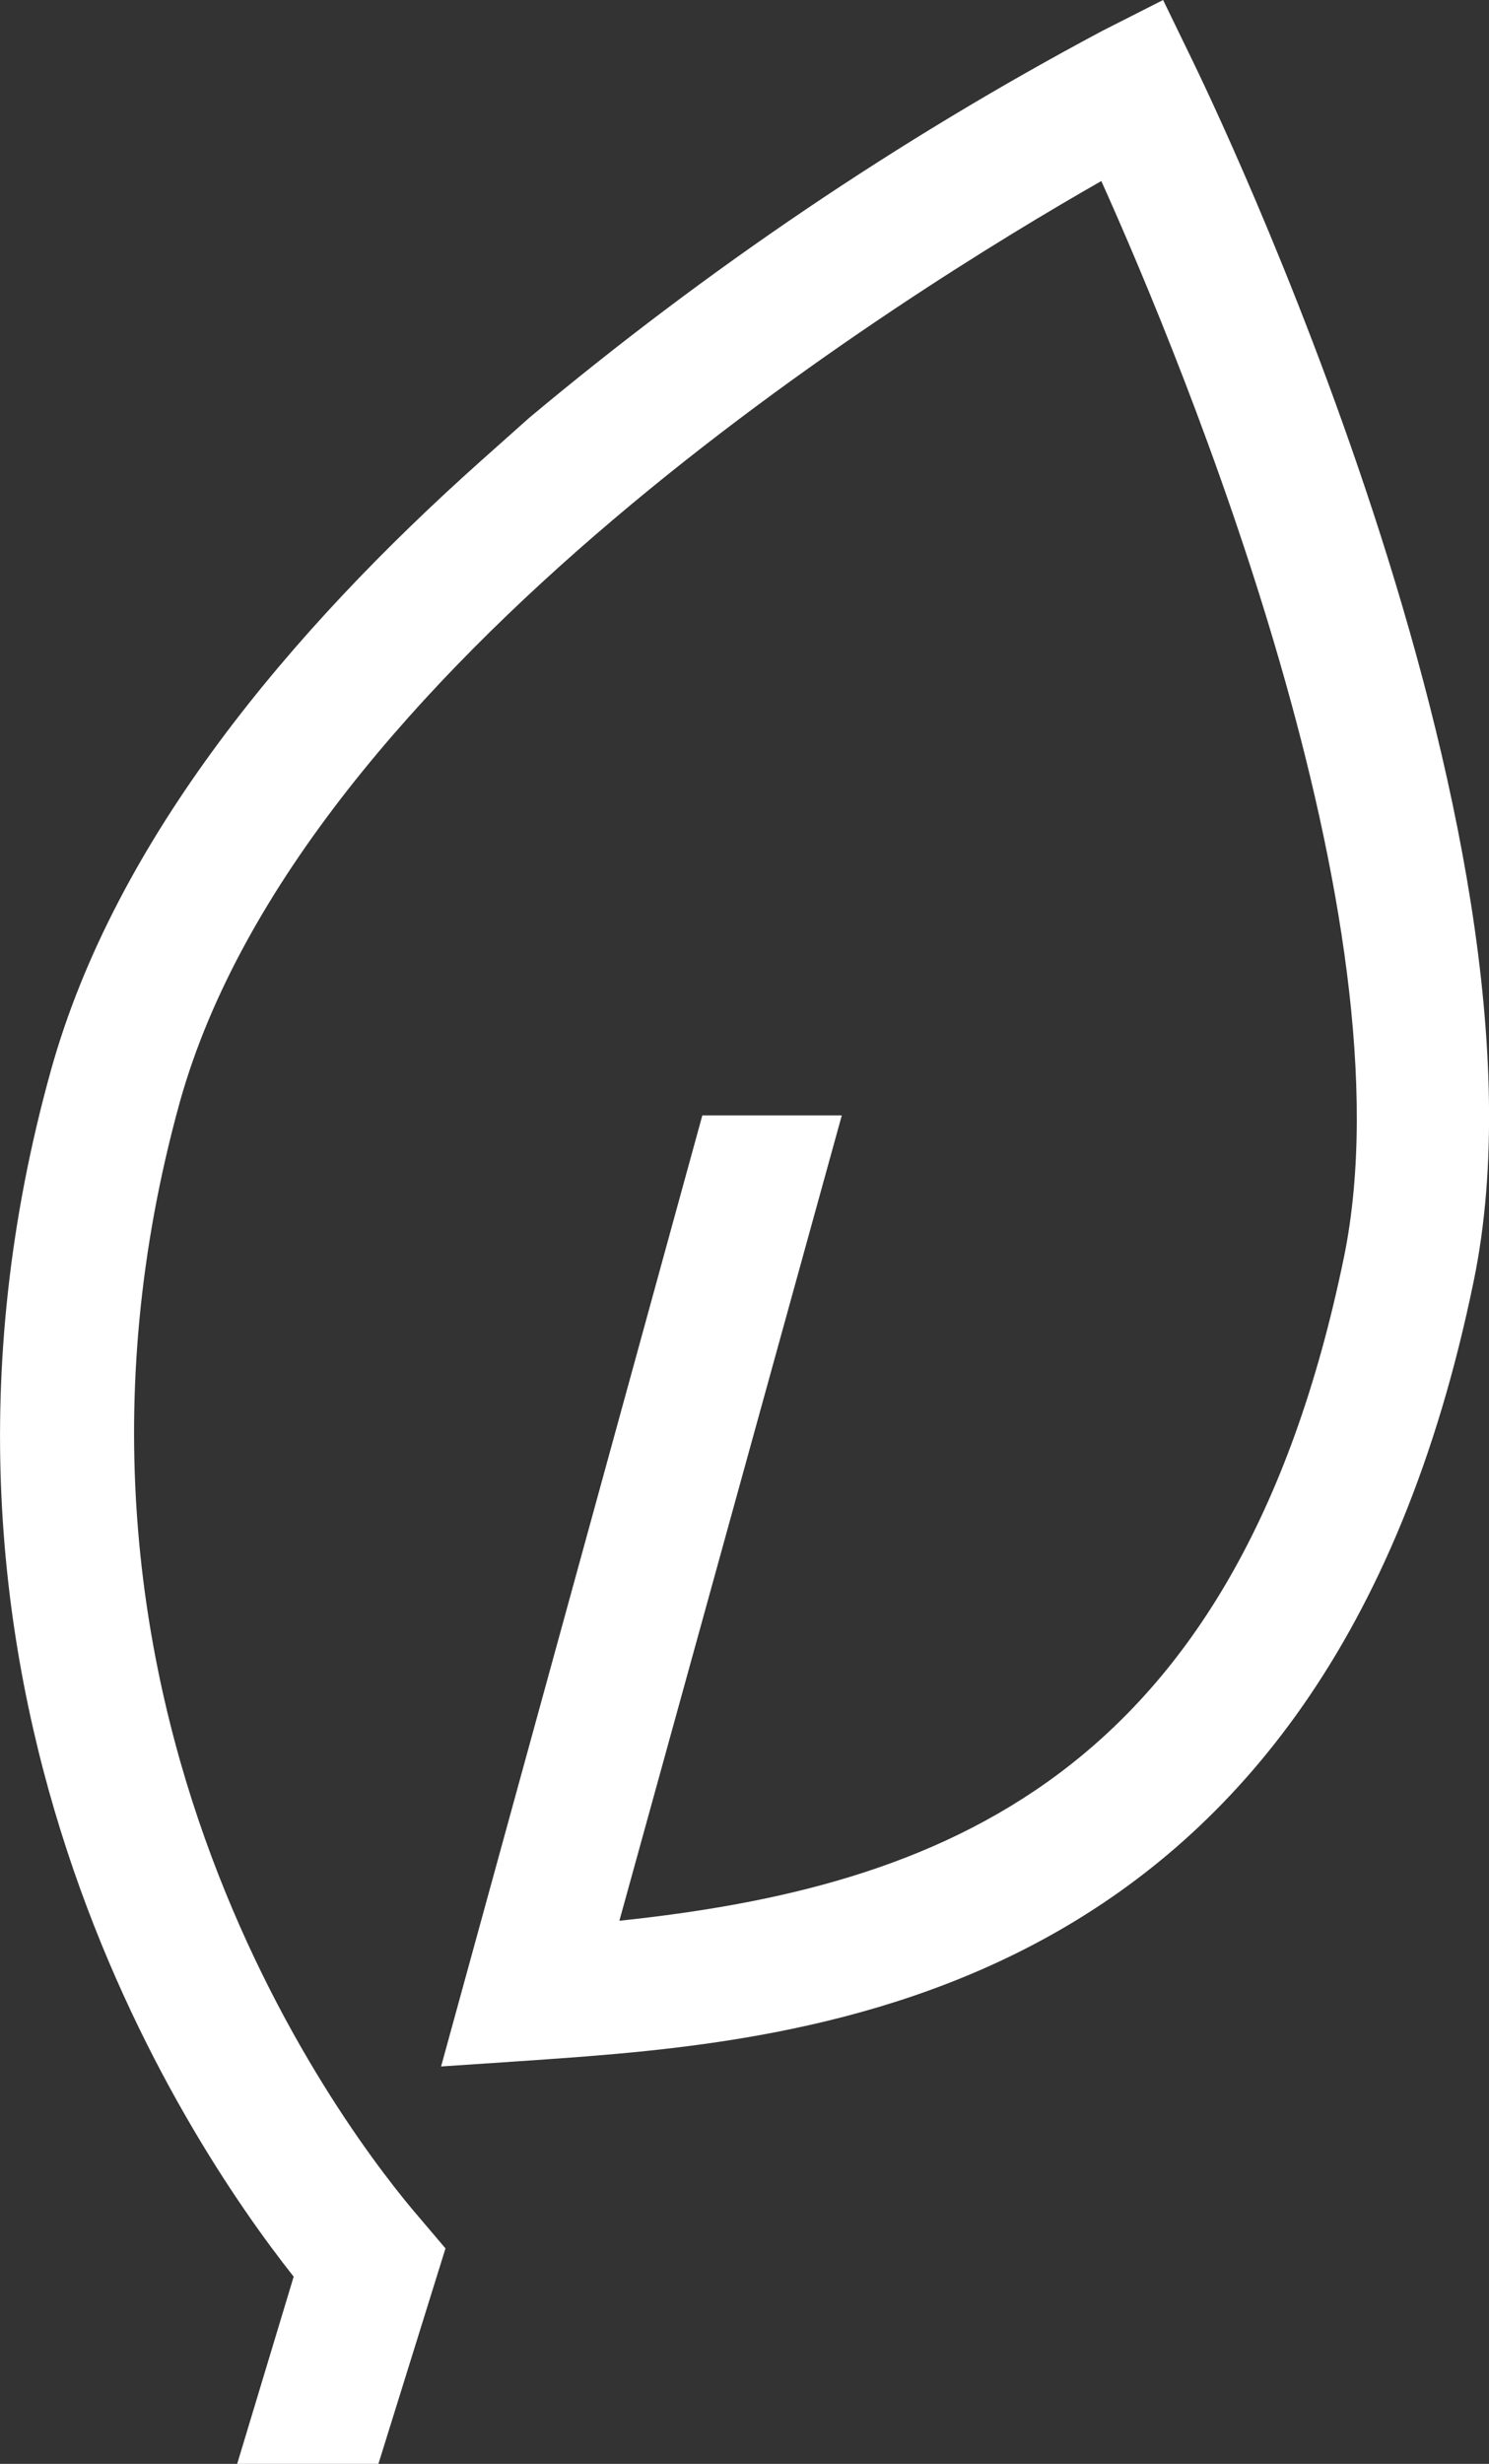 <?xml version="1.0" encoding="UTF-8"?>
<svg id="Calque_1" data-name="Calque 1" xmlns="http://www.w3.org/2000/svg" viewBox="0 0 168.69 279">
  <rect x="0" y="0" width="168.69" height="279" fill="#333333" stroke="none"/>
  <defs>
    <style>
      .cls-1 {
        fill: #fff;
        stroke-width: 0px;
      }
    </style>
  </defs>
  <g id="Groupe_249" data-name="Groupe 249">
    <g id="Groupe_248" data-name="Groupe 248">
      <g id="Groupe_247" data-name="Groupe 247">
        <path id="Tracé_378" data-name="Tracé 378" class="cls-1" d="M42.87,279l7.6-24.4-2.8-3.3c-7.9-9.1-46.2-58.2-27.3-126.5,13.8-49.4,82.3-91.7,104.4-104.3,9.4,20.9,35.3,83.6,27.5,121.8-12.2,59.4-46.3,71.4-82.1,75.2l25.2-91.2h-15.8l-29.6,107.7,10.4-.7c31.4-2.2,89.8-6.3,106.6-88.3,10.5-51-30.2-134.7-31.9-138.2l-3.3-6.8-6.9,3.5c-23.1,12.3-44.8,27-64.9,43.8l-5.5,4.9C32.97,71.4,13.07,95,5.77,121.2c-19.3,69.3,15,120.8,27.5,136.6l-6.4,21.2h16Z"/>
      </g>
    </g>
  </g>
</svg>